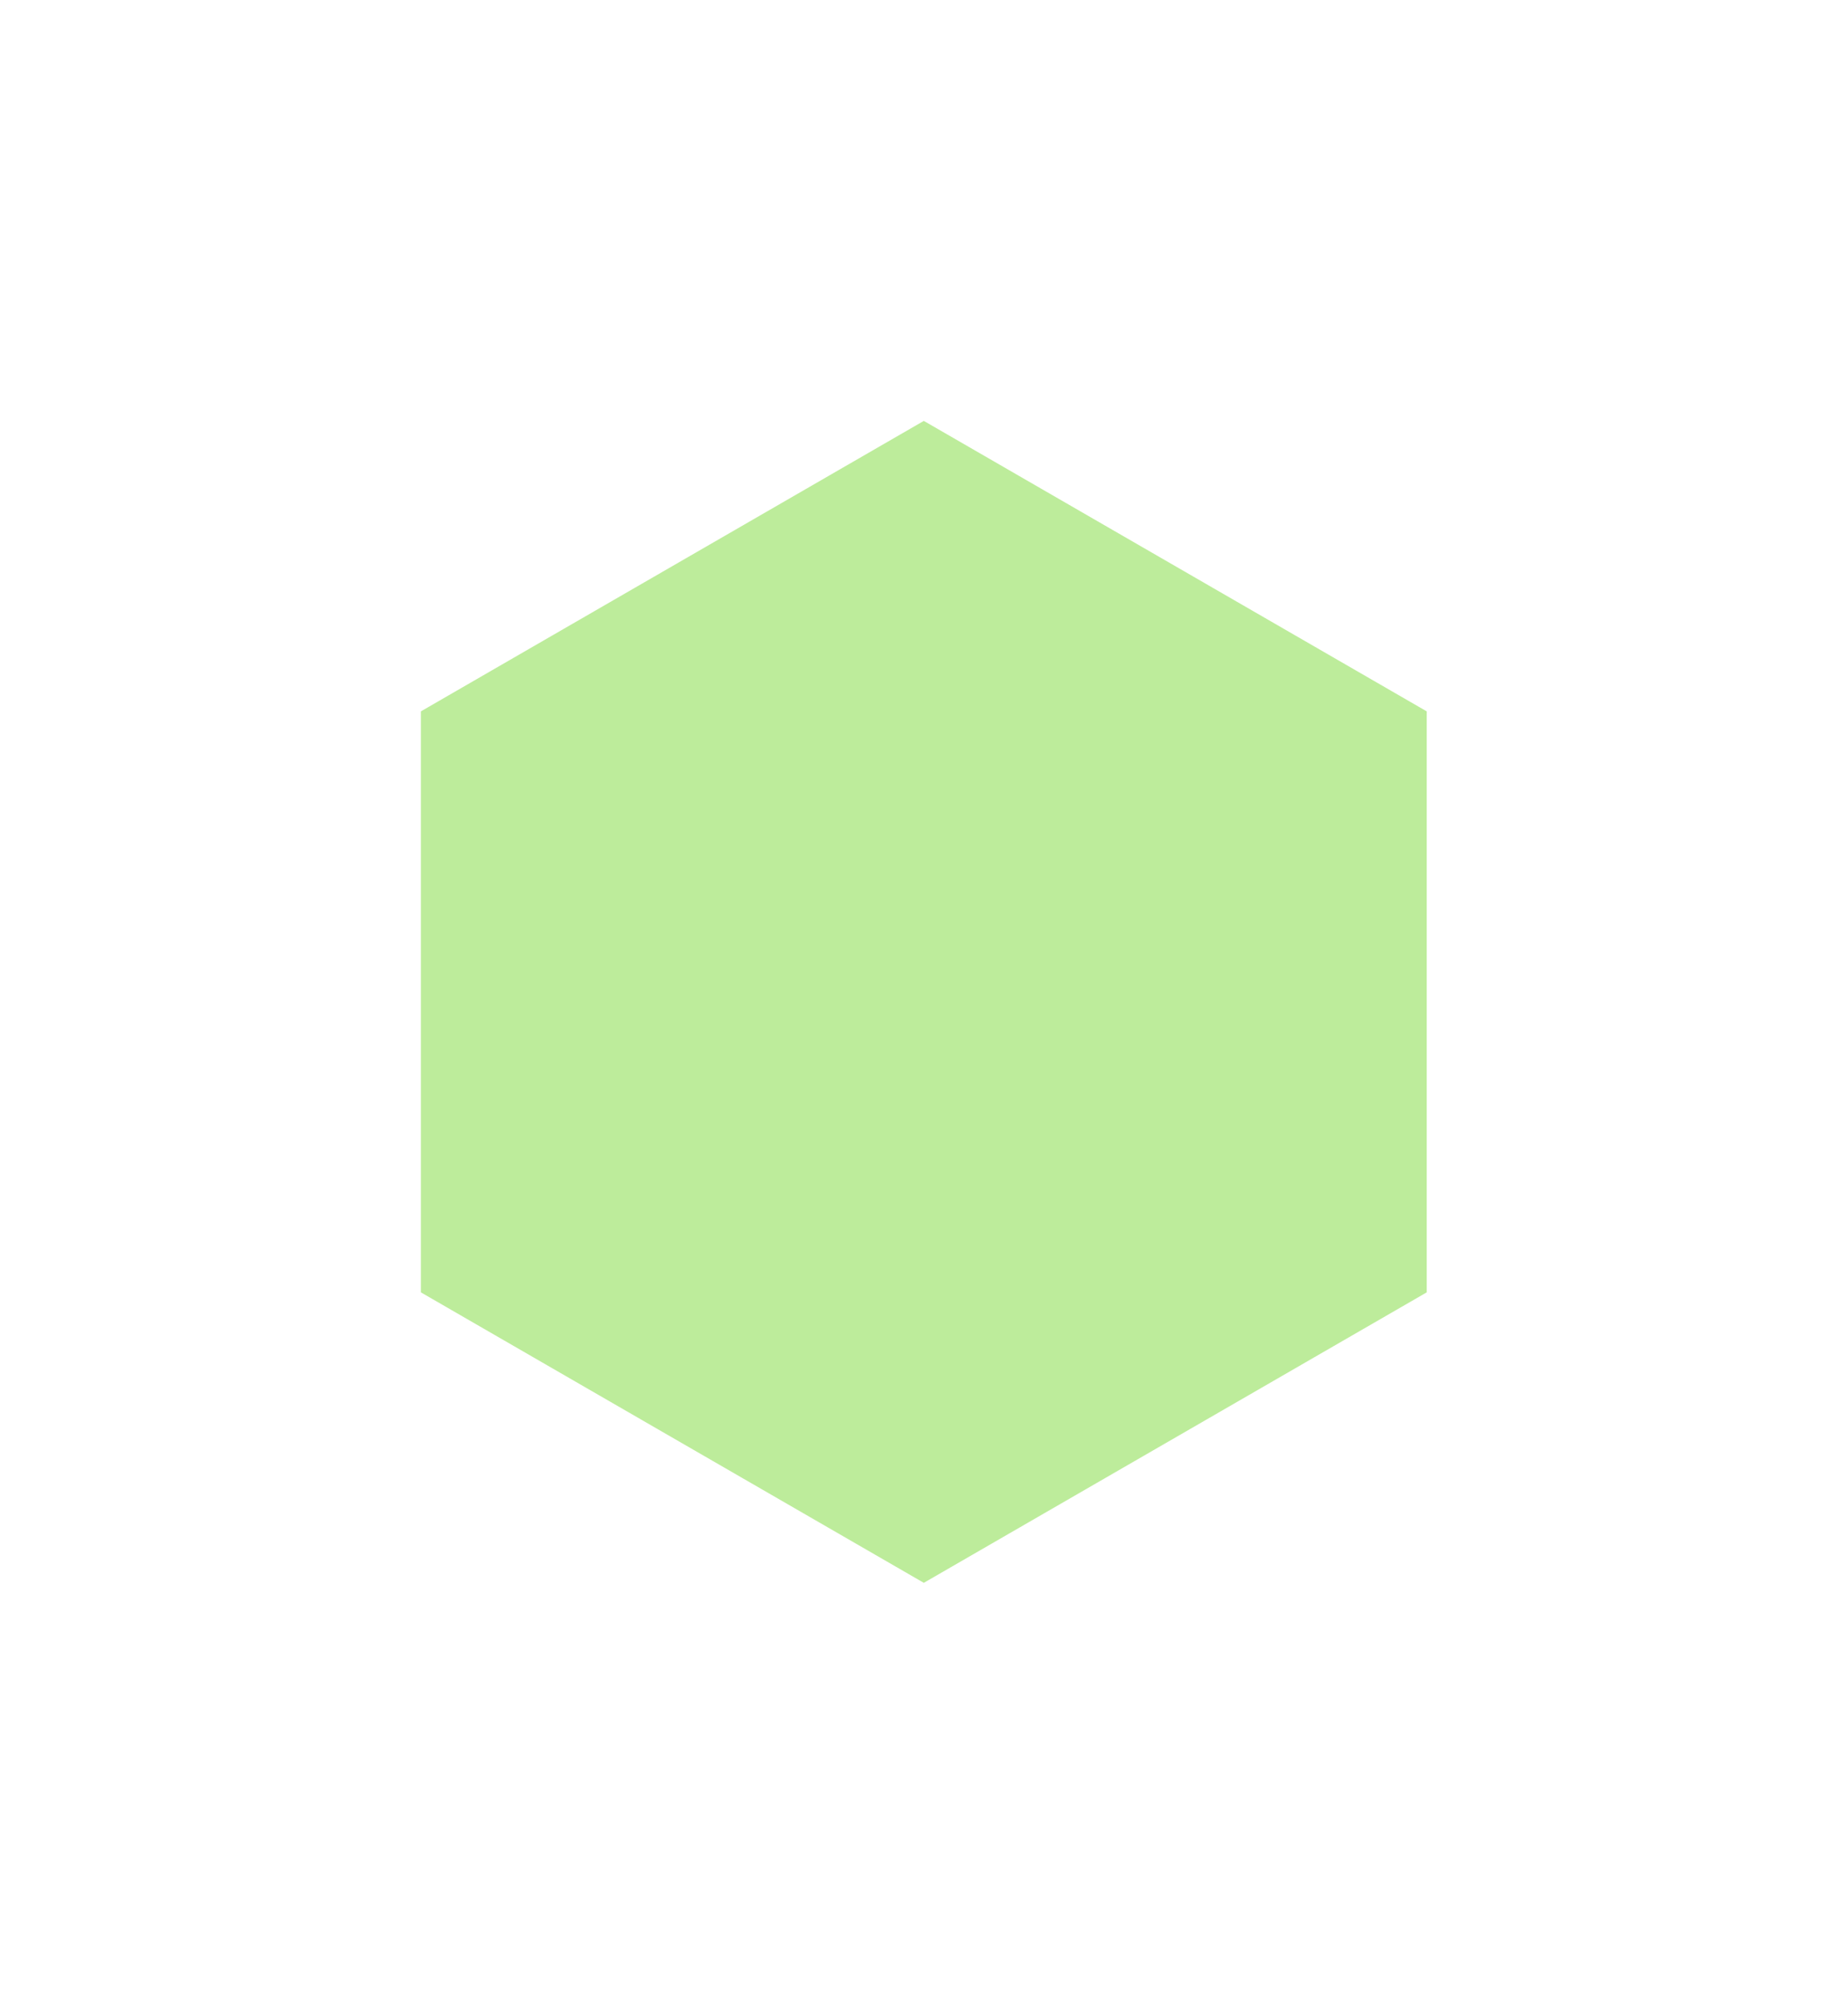 <?xml version="1.0" encoding="utf-8"?>
<svg xmlns="http://www.w3.org/2000/svg" fill="none" height="100%" overflow="visible" preserveAspectRatio="none" style="display: block;" viewBox="0 0 571 619" width="100%">
<g filter="url(#filter0_f_0_1722)" id="Polygon 5" opacity="0.7">
<path d="M285.44 130L440.839 219.72V399.16L285.44 488.88L130.04 399.16V219.72L285.44 130Z" fill="#A1E471"/>
</g>
<defs>
<filter color-interpolation-filters="sRGB" filterUnits="userSpaceOnUse" height="618.88" id="filter0_f_0_1722" width="570.799" x="0.04" y="0">
<feFlood flood-opacity="0" result="BackgroundImageFix"/>
<feBlend in="SourceGraphic" in2="BackgroundImageFix" mode="normal" result="shape"/>
<feGaussianBlur result="effect1_foregroundBlur_0_1722" stdDeviation="65"/>
</filter>
</defs>
</svg>